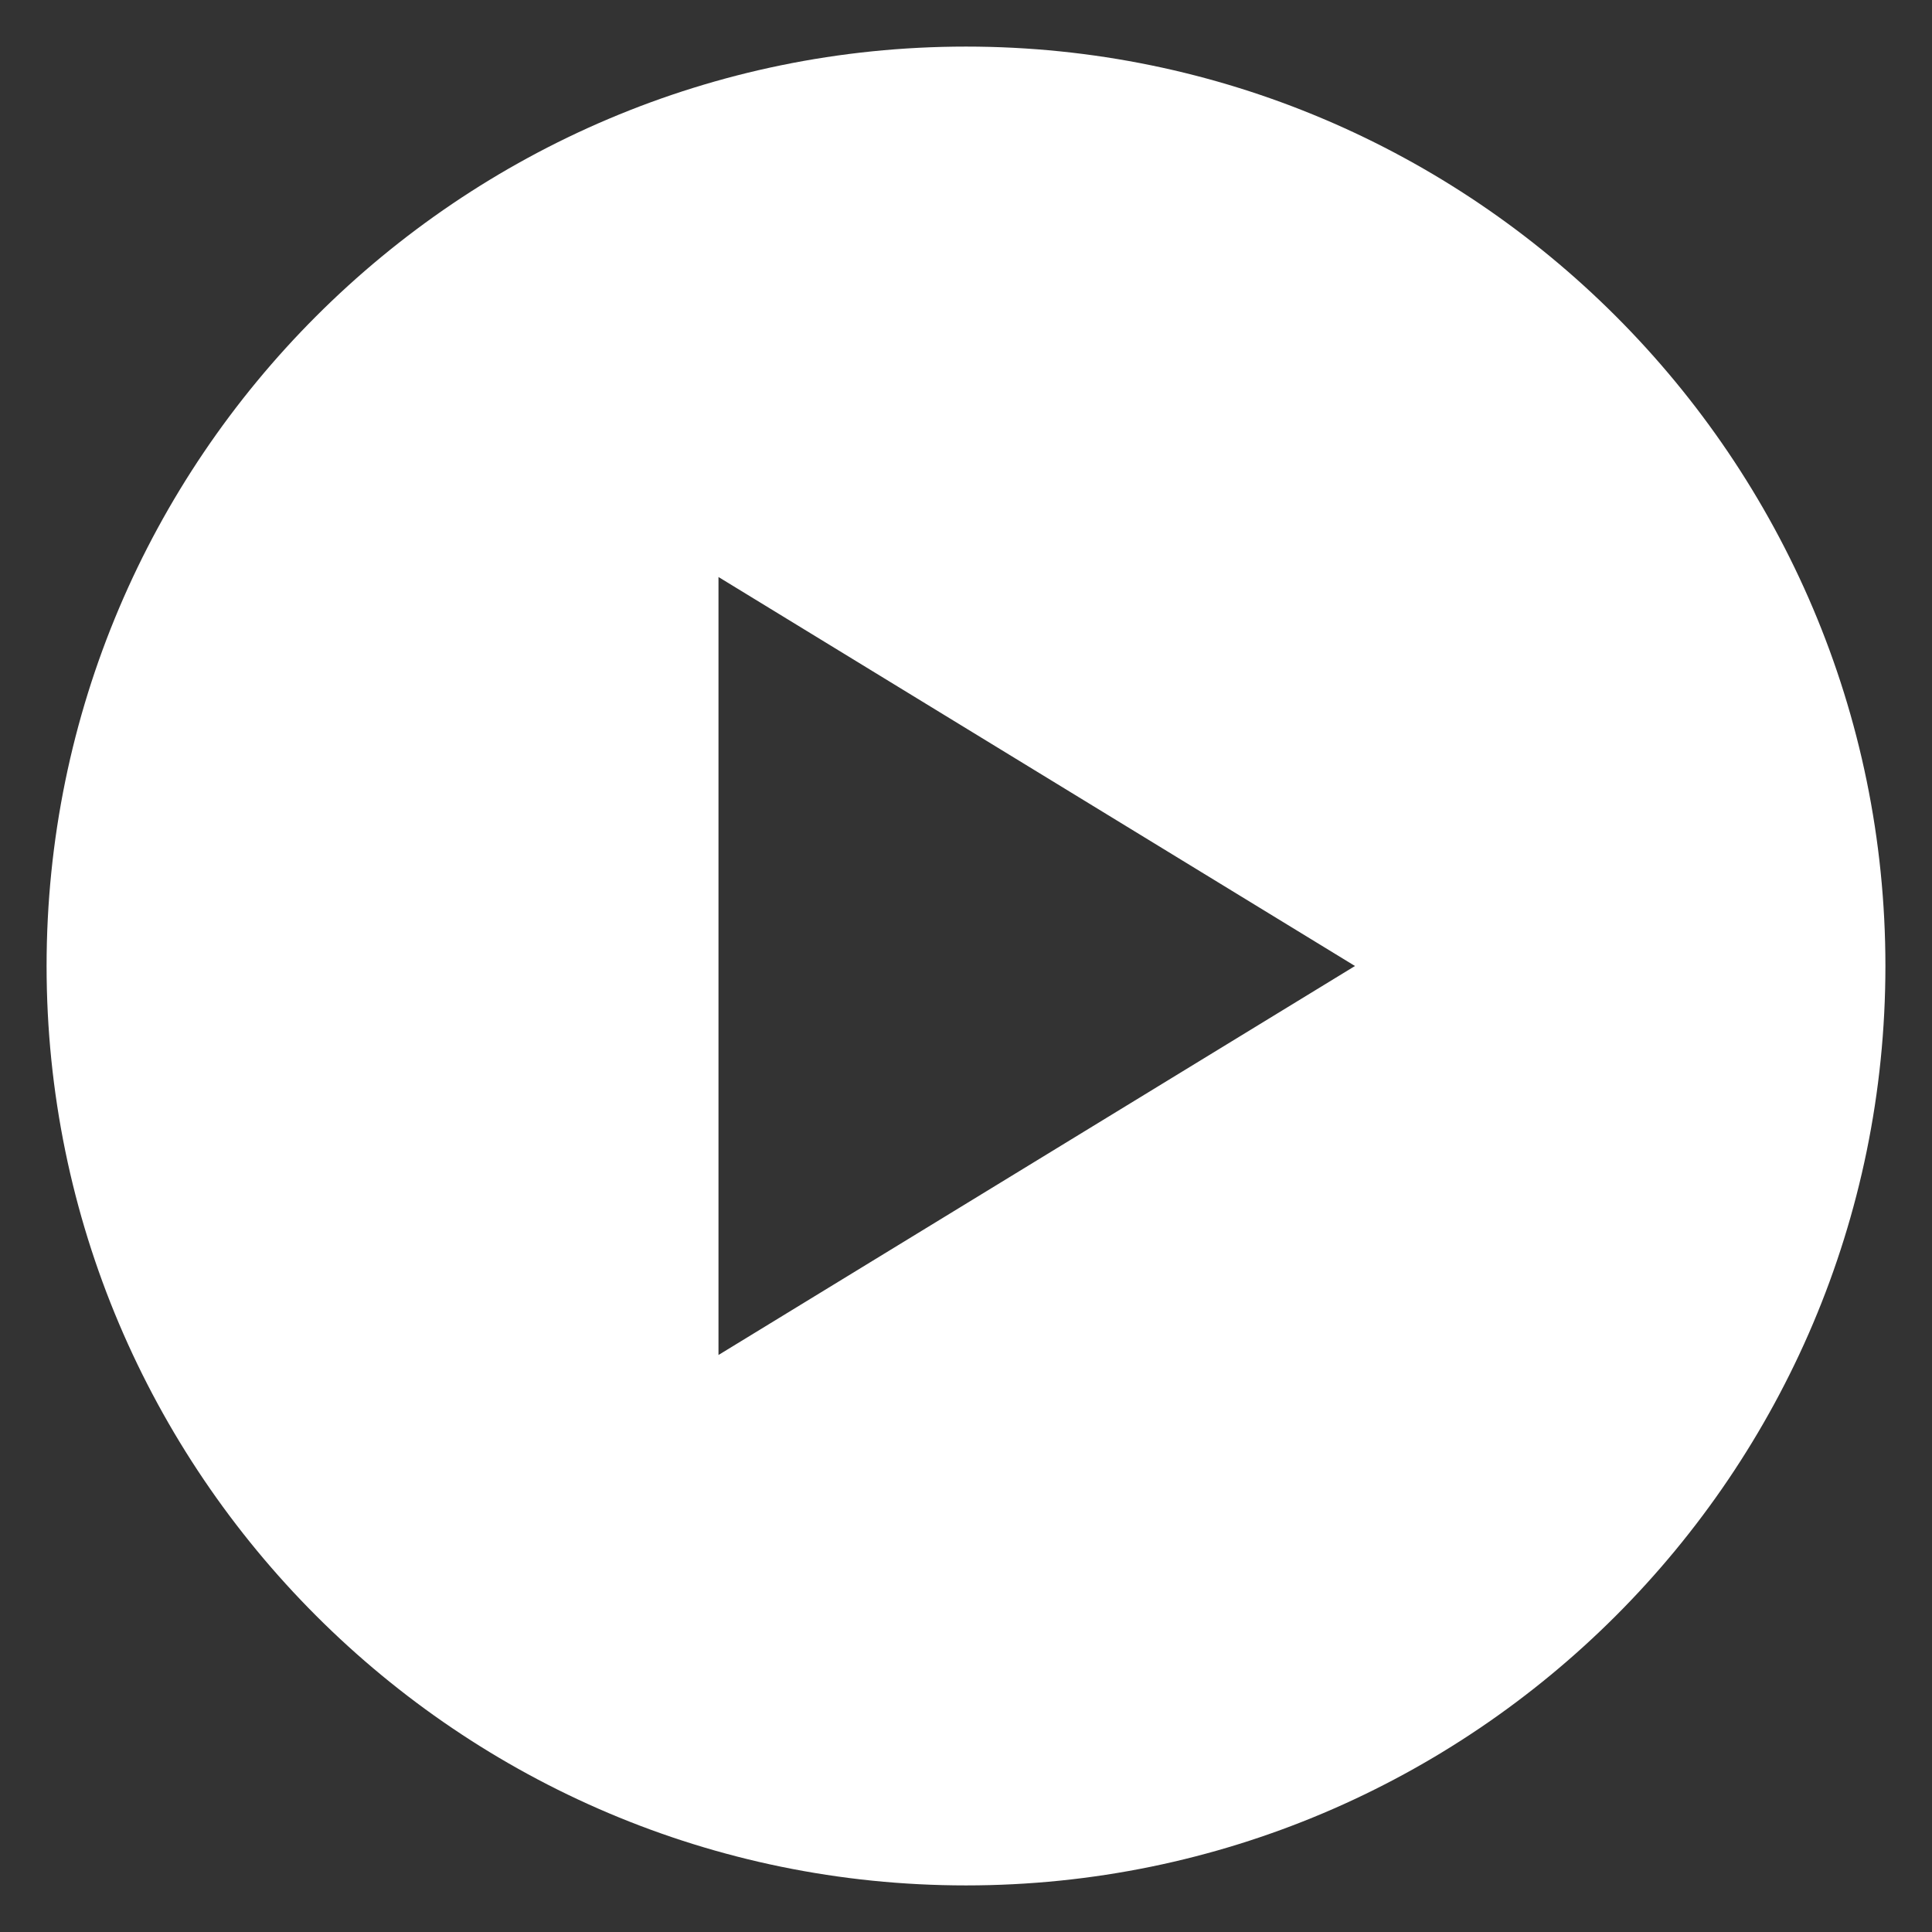 <svg width="35" height="35" viewBox="0 0 35 35" fill="none" xmlns="http://www.w3.org/2000/svg">
<rect x="0" y="0" width="35" height="35" fill="#333333" stroke="none"/>
<path d="M17.5 0.844C8.316 0.844 0.844 8.316 0.844 17.5C0.844 26.684 8.316 34.156 17.5 34.156C26.684 34.156 34.156 26.684 34.156 17.5C34.156 8.316 26.684 0.844 17.5 0.844ZM13.016 24.547V10.453L24.547 17.5L13.016 24.547Z" fill="white"/>
</svg>
